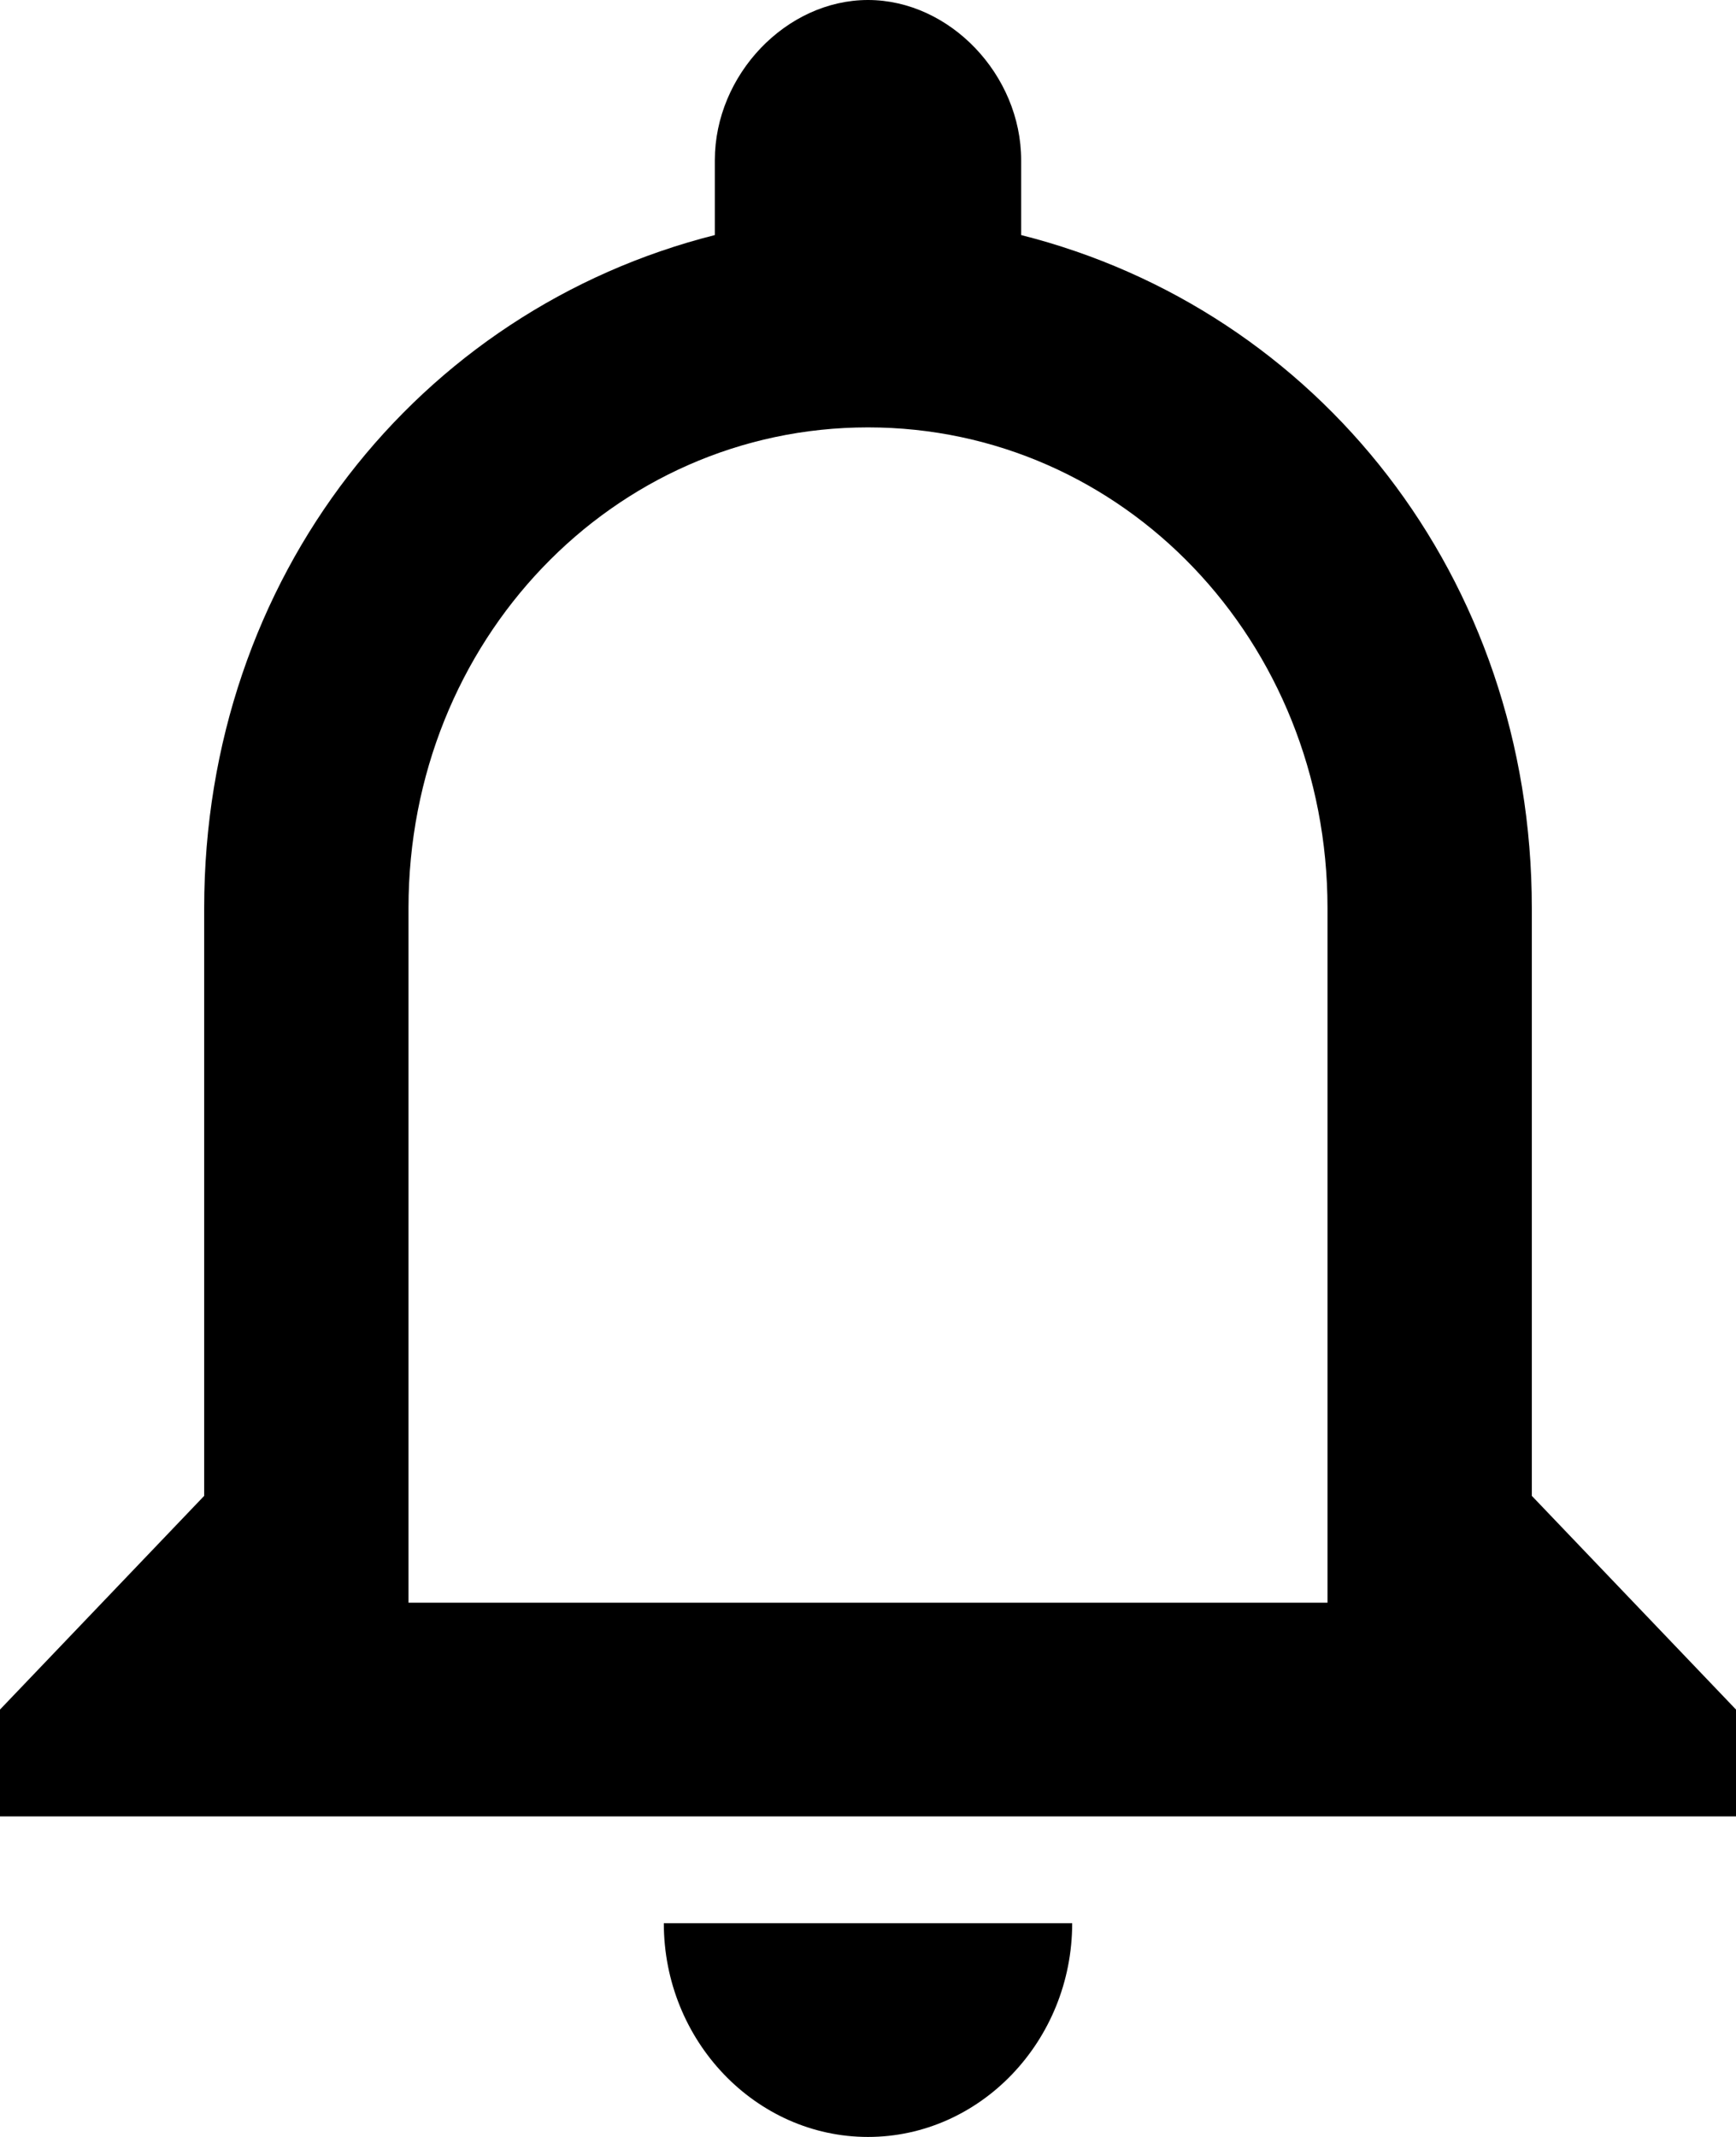 <?xml version="1.0" encoding="UTF-8"?>
<svg width="13px" height="16px" viewBox="0 0 13 16" version="1.1" xmlns="http://www.w3.org/2000/svg" xmlns:xlink="http://www.w3.org/1999/xlink">
    <!-- Generator: Sketch 50.2 (55047) - http://www.bohemiancoding.com/sketch -->
    <title>Shape</title>
    <desc>Created with Sketch.</desc>
    <defs></defs>
    <g id="Page-1" stroke="none" stroke-width="1" fill="none" fill-rule="evenodd">
        <g id="15.-Giao-Vien---Thong-Tin-Ca-Nhan" transform="translate(-1205, -35)" fill="#000" fill-rule="nonzero">
            <g id="Group-10">
                <path d="M1211.5,51 C1212.341,51 1213.029,50.28 1213.029,49.4 L1209.971,49.4 C1209.971,50.28 1210.659,51 1211.5,51 Z M1216.471,46.2 L1216.471,41.8 C1216.471,39.32 1214.865,37.32 1212.647,36.76 L1212.647,36.2 C1212.647,35.56 1212.112,35 1211.5,35 C1210.888,35 1210.353,35.56 1210.353,36.2 L1210.353,36.76 C1208.135,37.32 1206.529,39.32 1206.529,41.8 L1206.529,46.2 L1205,47.8 L1205,48.6 L1218,48.6 L1218,47.8 L1216.471,46.2 Z M1214.941,47 L1208.059,47 L1208.059,41.8 C1208.059,39.8 1209.588,38.2 1211.5,38.2 C1213.412,38.2 1214.941,39.8 1214.941,41.8 L1214.941,47 Z" id="Shape"></path>
            </g>
        </g>
    </g>
</svg>